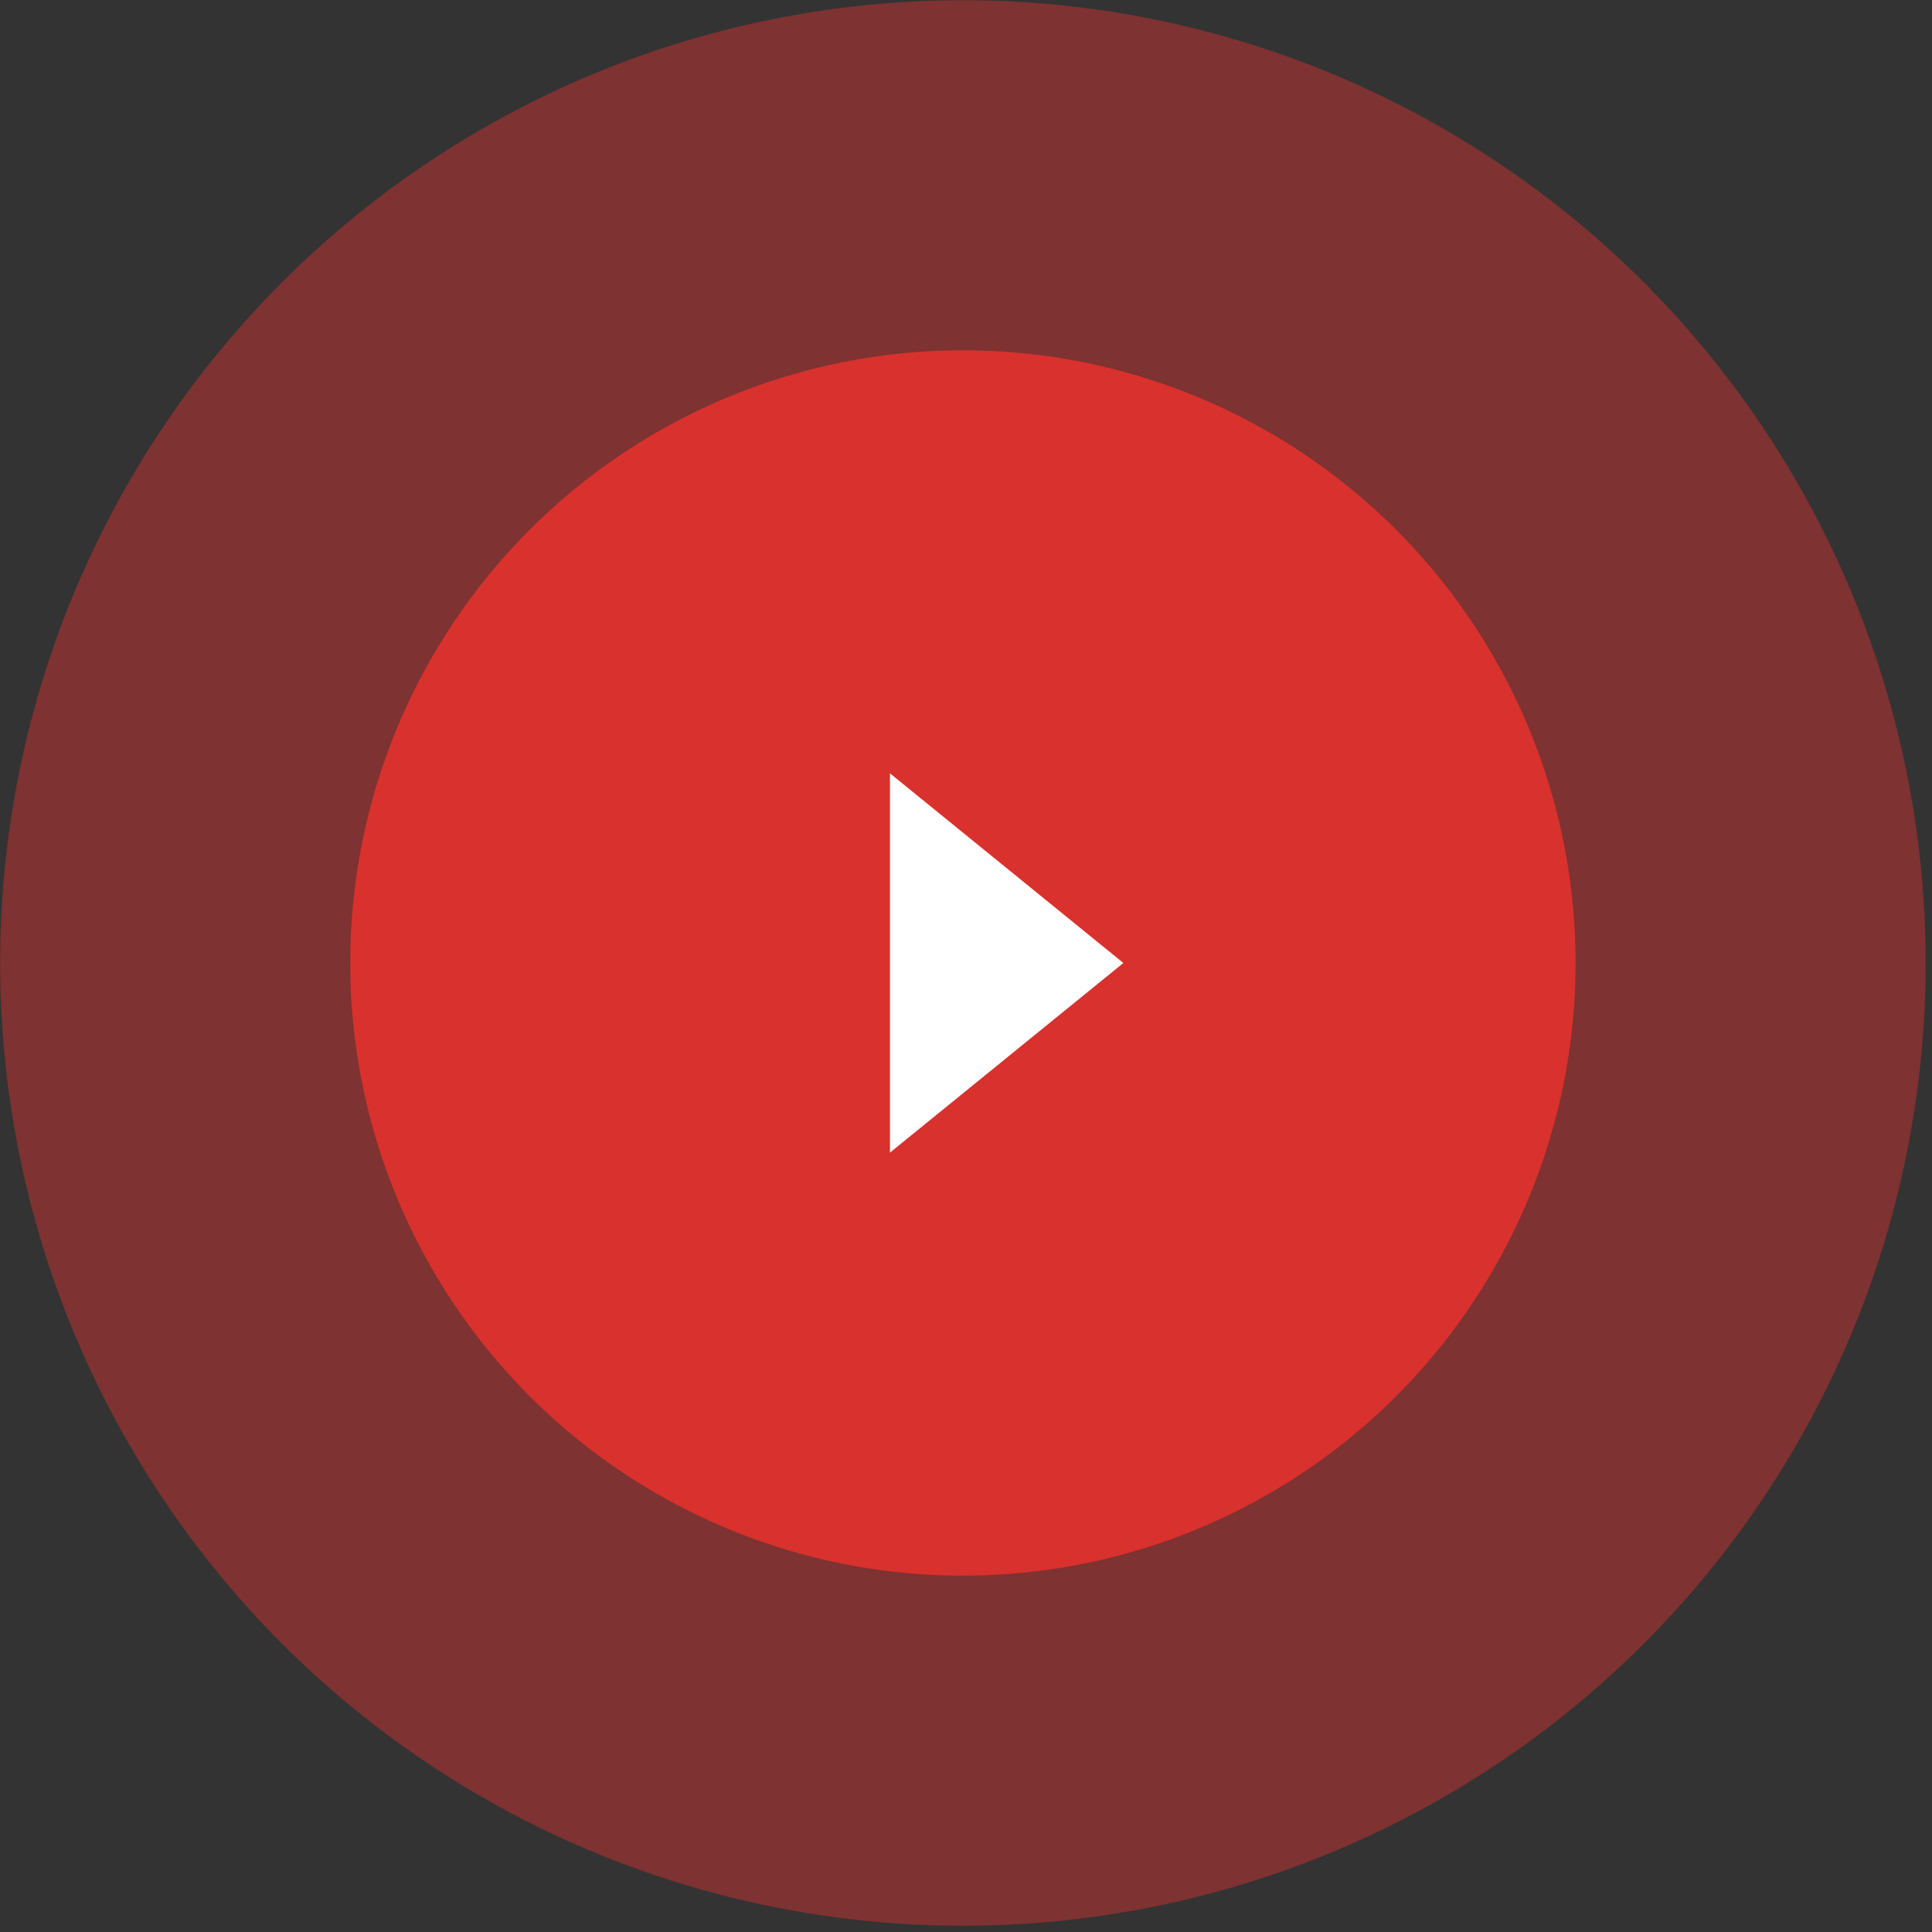 <svg width="178" height="178" viewBox="0 0 178 178" fill="none" xmlns="http://www.w3.org/2000/svg">
<rect x="0" y="0" width="178" height="178" fill="#333333" stroke="none"/>
<g id="Group 4">
<circle id="Oval" opacity="0.402" cx="88.715" cy="88.722" r="88.704" fill="#ed312d"/>
<circle id="Oval_2" opacity="0.818" cx="88.715" cy="88.721" r="56.448" fill="#ed312d"/>
<path id="Triangle" fill-rule="evenodd" clip-rule="evenodd" d="M103.499 88.722L81.995 106.194V71.25L103.499 88.722Z" fill="white"/>
</g>
</svg>
